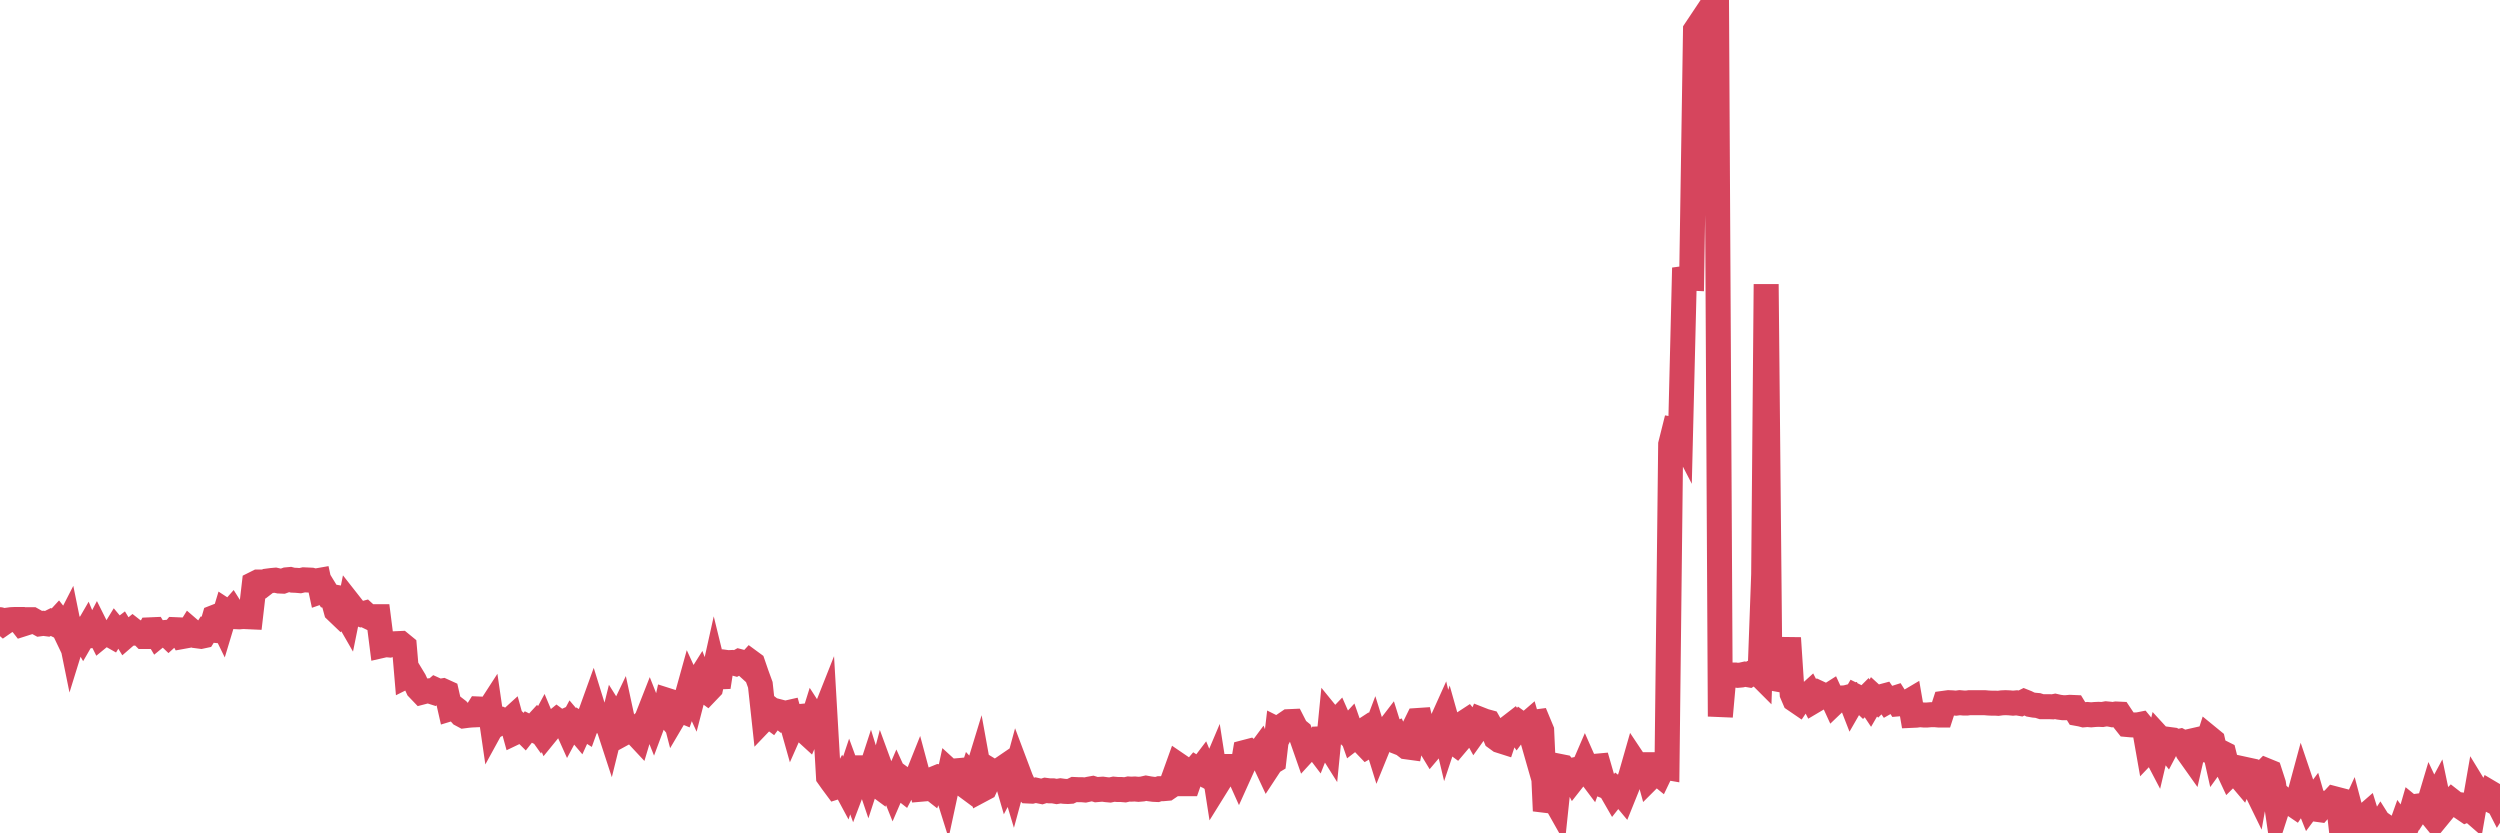 <?xml version="1.0"?><svg width="150px" height="50px" xmlns="http://www.w3.org/2000/svg" xmlns:xlink="http://www.w3.org/1999/xlink"> <polyline fill="none" stroke="#d6455d" stroke-width="1.5px" stroke-linecap="round" stroke-miterlimit="5" points="0.00,37.18 0.22,37.37 0.45,37.21 0.67,37.18 0.89,37.17 1.12,37.17 1.34,37.45 1.56,37.38 1.79,37.18 1.93,37.18 2.16,37.31 2.38,37.43 2.60,37.40 2.83,37.43 3.05,37.32 3.27,37.43 3.50,37.18 3.65,37.37 3.87,37.83 4.09,37.40 4.32,38.53 4.54,37.82 4.76,37.77 4.99,38.17 5.21,37.79 5.36,38.15 5.58,38.13 5.80,37.71 6.03,38.17 6.25,37.99 6.47,38.01 6.70,38.14 6.92,37.78 7.07,37.96 7.29,37.79 7.52,38.17 7.74,37.98 7.96,37.80 8.19,37.98 8.41,37.97 8.63,38.19 8.78,38.19 9.00,37.79 9.23,37.78 9.45,38.15 9.67,37.97 9.90,37.95 10.12,38.16 10.34,37.96 10.49,37.78 10.72,37.79 10.94,38.19 11.16,38.15 11.39,37.78 11.61,37.97 11.83,38.15 12.06,38.18 12.20,38.15 12.43,37.78 12.65,37.80 12.87,37.04 13.10,36.95 13.32,37.40 13.54,36.67 13.77,36.82 13.92,36.65 14.14,37.00 14.36,37.01 14.59,36.99 14.81,37.00 15.03,37.01 15.26,35.03 15.48,34.92 15.63,34.92 15.85,35.03 16.07,34.86 16.30,34.83 16.52,34.81 16.74,34.86 16.97,34.87 17.19,34.79 17.41,34.77 17.56,34.81 17.79,34.82 18.01,34.84 18.23,34.79 18.46,34.80 18.68,34.81 18.90,34.87 19.13,34.83 19.27,35.48 19.50,35.40 19.72,35.76 19.94,35.80 20.17,36.64 20.39,36.85 20.61,36.60 20.84,37.00 20.99,36.26 21.21,36.54 21.43,36.77 21.66,36.86 21.88,36.80 22.10,37.00 22.33,37.11 22.55,37.00 22.70,37.00 22.92,38.73 23.14,38.68 23.37,38.70 23.59,38.63 23.81,38.62 24.04,38.61 24.26,38.79 24.41,40.55 24.63,40.44 24.86,40.82 25.08,41.30 25.30,41.53 25.53,41.47 25.75,41.45 25.97,41.52 26.12,41.39 26.34,41.49 26.57,41.45 26.79,41.55 27.01,42.52 27.24,42.45 27.46,42.62 27.68,42.87 27.83,42.95 28.06,42.92 28.28,42.90 28.50,42.89 28.72,42.54 28.95,42.55 29.17,42.85 29.39,42.51 29.54,43.54 29.77,43.12 29.99,43.37 30.21,43.24 30.44,43.35 30.66,43.15 30.88,43.95 31.11,43.84 31.26,43.68 31.48,43.90 31.70,43.62 31.92,43.73 32.15,43.48 32.37,43.79 32.59,43.38 32.82,43.93 33.04,43.66 33.19,43.40 33.41,43.22 33.64,43.39 33.86,43.29 34.08,43.78 34.31,43.35 34.53,43.61 34.75,43.87 34.90,43.54 35.12,43.68 35.35,43.04 35.57,42.43 35.79,43.14 36.02,43.27 36.24,43.31 36.46,43.45 36.61,43.91 36.84,42.98 37.06,43.33 37.28,42.87 37.51,43.94 37.73,43.82 37.95,43.84 38.18,44.04 38.32,44.19 38.55,43.42 38.77,43.23 38.99,42.67 39.22,43.25 39.44,42.66 39.66,42.44 39.89,42.71 40.04,42.03 40.26,42.10 40.48,42.95 40.71,42.56 40.93,42.65 41.15,42.02 41.38,41.19 41.60,41.67 41.75,41.09 41.97,40.74 42.19,41.33 42.42,41.50 42.64,41.27 42.86,40.28 43.09,41.22 43.31,39.80 43.46,39.73 43.68,39.76 43.91,39.75 44.13,39.81 44.35,39.69 44.58,39.75 44.80,39.95 45.02,39.71 45.17,39.82 45.39,40.46 45.62,41.09 45.84,43.12 46.06,42.89 46.29,43.06 46.51,42.76 46.73,42.93 46.88,42.74 47.11,42.80 47.33,42.75 47.55,43.53 47.78,43.01 48.00,42.99 48.22,43.80 48.45,44.01 48.67,43.50 48.82,43.02 49.04,43.36 49.26,43.38 49.49,42.80 49.71,46.60 49.93,46.91 50.16,47.22 50.38,47.15 50.53,46.87 50.75,47.28 50.98,46.59 51.20,47.19 51.42,46.61 51.65,46.07 51.87,46.07 52.09,46.72 52.24,46.26 52.46,46.97 52.69,47.14 52.91,46.30 53.13,46.90 53.36,46.78 53.58,47.33 53.80,46.82 53.95,47.15 54.18,47.33 54.40,46.91 54.62,47.07 54.85,47.08 55.07,46.53 55.29,47.35 55.52,47.33 55.66,47.10 55.89,47.28 56.11,46.70 56.33,46.61 56.56,46.64 56.78,47.34 57.00,46.32 57.23,46.53 57.38,46.25 57.60,46.23 57.82,47.07 58.05,47.24 58.27,46.57 58.49,46.81 58.71,46.09 58.94,47.36 59.09,47.28 59.31,46.81 59.53,46.29 59.76,46.43 59.98,46.22 60.20,46.07 60.43,46.86 60.65,46.44 60.80,46.94 61.02,46.13 61.25,46.74 61.47,47.22 61.69,47.46 61.91,47.47 62.14,47.41 62.36,47.46 62.51,47.49 62.73,47.42 62.96,47.45 63.18,47.45 63.40,47.49 63.63,47.45 63.85,47.48 64.07,47.49 64.22,47.48 64.45,47.37 64.67,47.38 64.89,47.38 65.11,47.40 65.34,47.35 65.56,47.31 65.78,47.38 66.01,47.36 66.16,47.35 66.38,47.38 66.60,47.40 66.83,47.35 67.05,47.37 67.27,47.37 67.50,47.39 67.72,47.34 67.87,47.35 68.09,47.34 68.31,47.36 68.54,47.34 68.76,47.29 68.98,47.33 69.21,47.36 69.43,47.37 69.58,47.32 69.80,47.32 70.03,47.30 70.25,47.15 70.47,46.55 70.70,45.91 70.92,46.06 71.14,47.02 71.29,47.02 71.51,46.39 71.74,46.12 71.96,46.26 72.18,45.97 72.41,46.52 72.63,46.67 72.85,46.15 73.00,47.11 73.23,46.74 73.45,46.46 73.67,46.40 73.90,45.99 74.12,45.99 74.34,46.48 74.57,45.97 74.71,45.14 74.94,45.08 75.16,45.27 75.38,45.38 75.61,45.07 75.83,45.63 76.05,46.10 76.28,45.75 76.43,45.66 76.65,43.78 76.87,43.89 77.10,43.45 77.32,43.30 77.54,43.29 77.77,43.74 77.99,43.92 78.14,44.36 78.36,44.99 78.58,44.75 78.81,44.60 79.03,44.89 79.25,44.33 79.48,44.32 79.70,44.67 79.85,43.15 80.07,43.42 80.30,43.18 80.52,43.68 80.74,43.89 80.97,43.64 81.19,44.27 81.41,44.10 81.64,43.95 81.78,44.54 82.01,44.78 82.23,44.65 82.45,44.07 82.68,44.81 82.90,44.27 83.12,43.98 83.35,43.68 83.50,44.16 83.72,44.07 83.94,44.55 84.17,44.64 84.39,44.81 84.61,44.84 84.84,43.68 85.06,43.23 85.21,43.22 85.43,44.15 85.65,44.49 85.88,44.87 86.10,44.61 86.32,43.71 86.55,43.20 86.77,44.13 86.92,43.68 87.14,44.46 87.37,44.63 87.59,44.37 87.81,43.39 88.04,43.24 88.26,43.51 88.48,43.91 88.63,43.70 88.85,43.18 89.08,43.27 89.30,43.33 89.52,43.72 89.75,44.27 89.97,44.43 90.19,44.50 90.34,44.05 90.57,43.61 90.79,43.44 91.01,43.75 91.24,43.44 91.46,43.60 91.68,43.41 91.90,44.18 92.05,43.33 92.28,43.30 92.50,43.83 92.72,48.65 92.95,47.87 93.17,47.78 93.39,48.17 93.62,45.99 93.77,46.02 93.99,46.30 94.21,46.25 94.44,46.69 94.66,46.41 94.88,46.37 95.10,45.86 95.33,46.38 95.48,46.58 95.70,45.98 95.92,45.96 96.15,46.76 96.37,47.19 96.59,47.28 96.82,47.68 97.04,47.40 97.26,47.57 97.41,47.75 97.64,47.18 97.86,46.51 98.08,45.74 98.30,46.07 98.53,45.88 98.75,45.88 98.97,46.68 99.12,46.53 99.35,46.29 99.57,46.47 99.79,46.01 100.02,46.05 100.24,26.66 100.46,25.78 100.69,25.82 100.83,26.09 101.06,16.71 101.28,16.68 101.50,16.69 101.73,1.81 101.95,1.48 102.17,5.63 102.40,5.87 102.55,6.08 102.77,6.32 102.99,0.00 103.22,42.99 103.44,40.53 103.66,40.55 103.89,40.50 104.11,40.50 104.26,40.52 104.48,40.50 104.70,40.45 104.93,40.49 105.15,40.35 105.37,40.28 105.60,40.51 105.82,34.47 105.97,17.05 106.19,39.97 106.42,40.02 106.64,40.75 106.86,40.79 107.09,40.69 107.31,38.28 107.53,41.63 107.68,41.98 107.90,42.13 108.13,41.79 108.35,41.82 108.57,41.62 108.80,42.07 109.02,41.94 109.24,41.64 109.39,41.71 109.62,41.81 109.84,41.67 110.06,42.15 110.29,41.93 110.51,41.88 110.73,41.87 110.96,41.81 111.10,42.17 111.33,41.77 111.55,41.88 111.77,42.09 112.00,41.86 112.22,42.19 112.44,41.81 112.67,42.02 112.89,41.80 113.04,41.76 113.26,42.08 113.49,41.95 113.71,41.88 113.93,42.23 114.16,42.21 114.38,42.18 114.60,42.05 114.75,42.92 114.97,42.91 115.20,42.88 115.42,42.90 115.64,42.90 115.87,42.88 116.09,42.88 116.31,42.90 116.46,42.90 116.69,42.19 116.91,42.16 117.13,42.17 117.36,42.19 117.58,42.16 117.80,42.18 118.03,42.18 118.17,42.16 118.40,42.16 118.62,42.16 118.84,42.16 119.07,42.16 119.29,42.18 119.51,42.19 119.74,42.19 119.89,42.20 120.11,42.17 120.33,42.16 120.56,42.17 120.78,42.19 121.00,42.17 121.23,42.21 121.45,42.10 121.60,42.16 121.82,42.27 122.04,42.31 122.27,42.33 122.49,42.40 122.71,42.40 122.94,42.40 123.16,42.41 123.31,42.38 123.53,42.43 123.76,42.46 123.98,42.46 124.20,42.44 124.43,42.45 124.65,42.81 124.87,42.85 125.02,42.89 125.24,42.87 125.47,42.89 125.69,42.87 125.91,42.86 126.14,42.87 126.36,42.83 126.58,42.85 126.73,42.88 126.96,42.84 127.18,42.85 127.40,43.18 127.63,43.47 127.85,43.49 128.07,43.50 128.29,43.49 128.44,43.46 128.67,43.74 128.89,44.99 129.11,44.76 129.34,45.20 129.56,44.27 129.78,44.51 130.01,44.80 130.23,44.38 130.38,44.40 130.60,44.52 130.82,44.47 131.05,44.59 131.27,45.11 131.49,45.42 131.72,44.41 131.94,44.36 132.09,44.94 132.31,44.99 132.54,44.27 132.76,44.45 132.98,45.43 133.21,45.11 133.43,45.22 133.65,46.10 133.80,46.42 134.02,46.20 134.25,46.46 134.47,46.72 134.69,46.16 134.92,46.21 135.14,46.93 135.36,47.38 135.51,46.53 135.74,46.45 135.96,46.23 136.18,46.32 136.41,47.03 136.63,48.53 136.85,47.85 137.08,48.05 137.22,48.05 137.45,48.17 137.67,48.32 137.89,47.99 138.12,47.14 138.34,47.79 138.56,48.34 138.79,48.03 138.94,48.55 139.16,48.58 139.38,48.33 139.61,48.18 139.83,48.16 140.05,47.92 140.28,47.98 140.50,49.94 140.65,49.22 140.87,49.32 141.09,48.84 141.32,49.71 141.54,49.16 141.76,49.10 141.99,48.90 142.21,49.61 142.36,49.72 142.58,49.82 142.81,49.47 143.03,49.82 143.25,49.68 143.48,49.84 143.70,49.71 143.92,50.00 144.07,49.58 144.29,49.88 144.52,49.29 144.74,48.53 144.96,48.71 145.19,48.35 145.41,48.32 145.63,48.59 145.86,47.82 146.01,48.14 146.23,47.73 146.45,48.78 146.68,48.50 146.90,48.30 147.12,48.07 147.35,48.25 147.57,48.28 147.72,48.46 147.94,48.61 148.16,48.52 148.39,48.72 148.61,47.46 148.83,47.82 149.06,47.82 149.28,47.93 149.43,47.58 149.65,47.71 149.88,48.16 150.00,47.97 "/></svg>